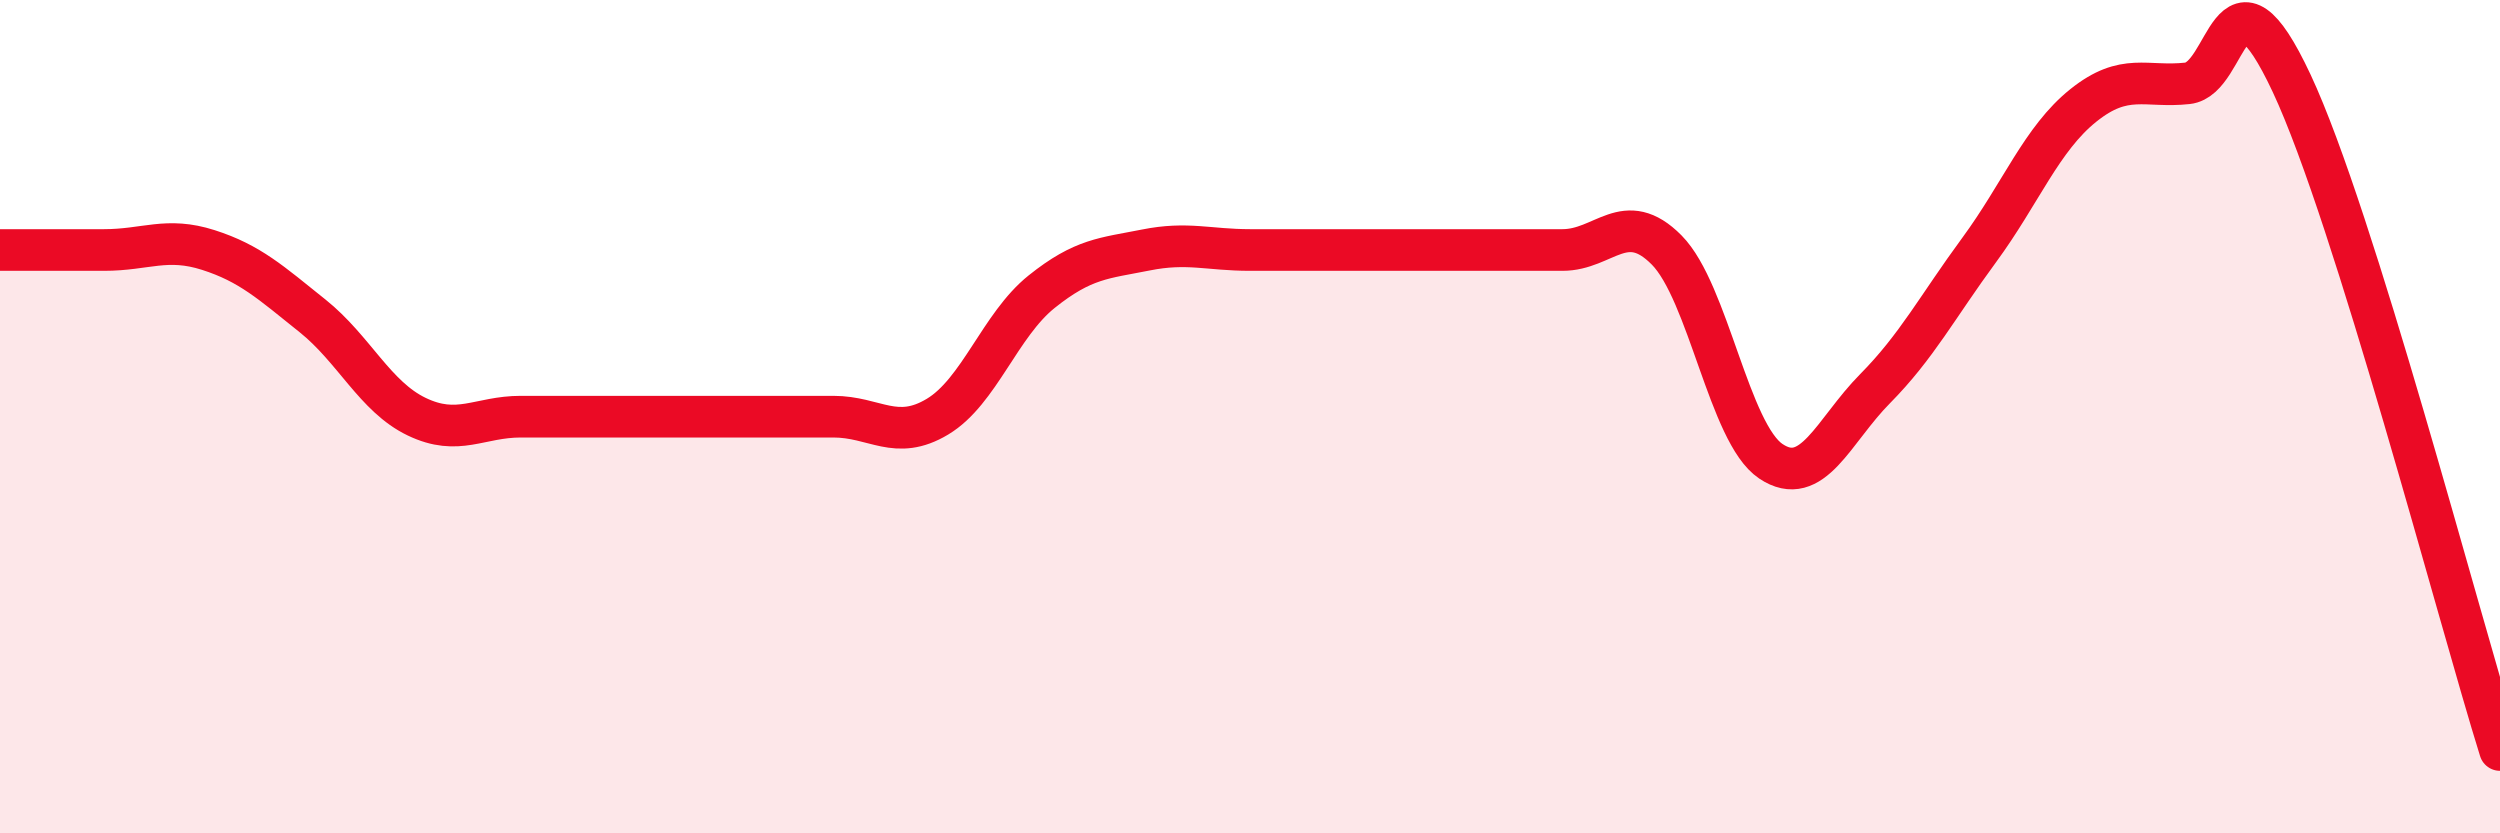 
    <svg width="60" height="20" viewBox="0 0 60 20" xmlns="http://www.w3.org/2000/svg">
      <path
        d="M 0,6 C 0.5,6 1.5,6 2.5,6 C 3.5,6 4,5.68 5,6 C 6,6.32 6.5,6.78 7.5,7.58 C 8.5,8.38 9,9.52 10,10 C 11,10.48 11.5,10 12.5,10 C 13.5,10 14,10 15,10 C 16,10 16.5,10 17.5,10 C 18.5,10 19,10 20,10 C 21,10 21.5,10.6 22.5,10 C 23.5,9.4 24,7.8 25,7 C 26,6.2 26.5,6.2 27.5,6 C 28.5,5.8 29,6 30,6 C 31,6 31.5,6 32.5,6 C 33.5,6 34,6 35,6 C 36,6 36.5,6 37.5,6 C 38.5,6 39,4.99 40,6 C 41,7.01 41.5,10.4 42.5,11.07 C 43.5,11.74 44,10.34 45,9.33 C 46,8.32 46.5,7.36 47.5,6 C 48.5,4.64 49,3.33 50,2.53 C 51,1.73 51.5,2.11 52.5,2 C 53.5,1.89 53.5,-1.2 55,2 C 56.5,5.2 59,14.8 60,18L60 20L0 20Z"
        fill="#EB0A25"
        opacity="0.1"
        stroke-linecap="round"
        stroke-linejoin="round"
      />
      <path
        d="M 0,6 C 0.5,6 1.5,6 2.5,6 C 3.5,6 4,5.68 5,6 C 6,6.32 6.5,6.78 7.5,7.58 C 8.5,8.38 9,9.52 10,10 C 11,10.48 11.5,10 12.5,10 C 13.5,10 14,10 15,10 C 16,10 16.5,10 17.5,10 C 18.5,10 19,10 20,10 C 21,10 21.5,10.6 22.5,10 C 23.5,9.4 24,7.8 25,7 C 26,6.2 26.5,6.2 27.5,6 C 28.5,5.8 29,6 30,6 C 31,6 31.5,6 32.5,6 C 33.5,6 34,6 35,6 C 36,6 36.5,6 37.5,6 C 38.5,6 39,4.99 40,6 C 41,7.01 41.5,10.4 42.5,11.07 C 43.5,11.74 44,10.34 45,9.33 C 46,8.32 46.5,7.36 47.5,6 C 48.5,4.64 49,3.33 50,2.53 C 51,1.73 51.5,2.11 52.5,2 C 53.5,1.89 53.5,-1.2 55,2 C 56.5,5.2 59,14.8 60,18"
        stroke="#EB0A25"
        stroke-width="1"
        fill="none"
        stroke-linecap="round"
        stroke-linejoin="round"
      />
    </svg>
  